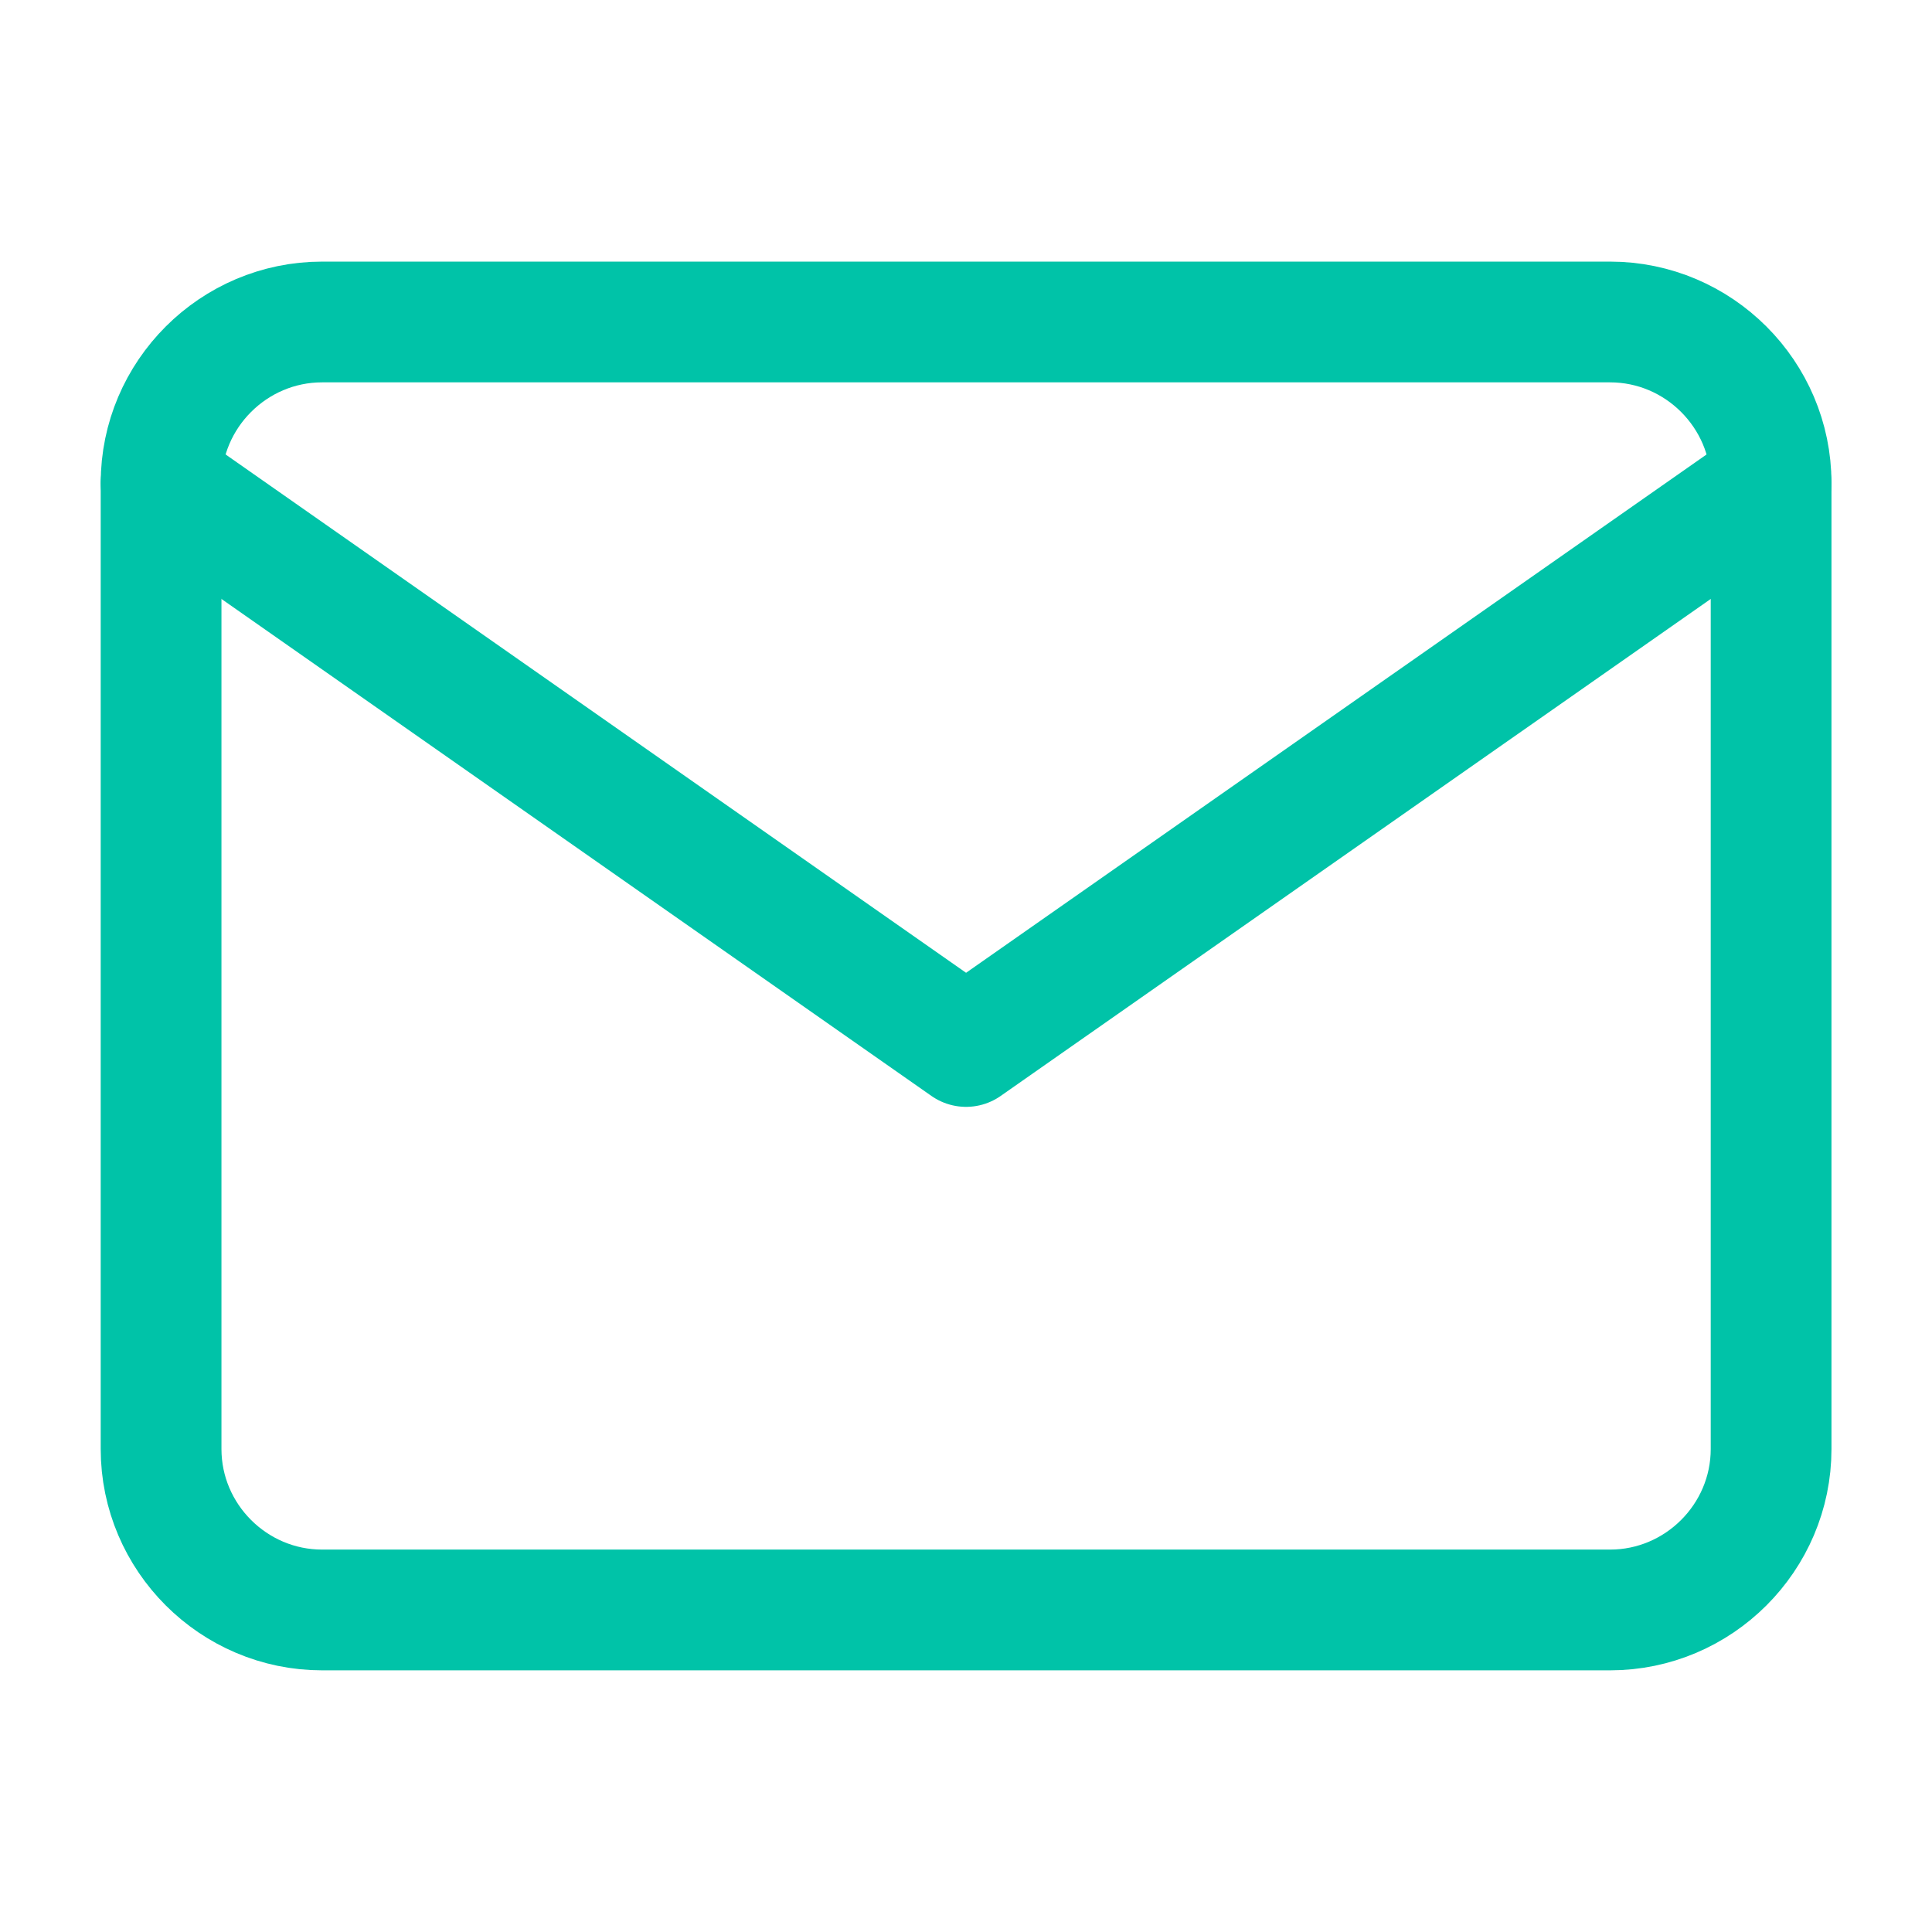 <svg width="32" height="32" viewBox="0 0 32 32" fill="none" xmlns="http://www.w3.org/2000/svg">
<path d="M5.335 5.333H26.668C28.135 5.333 29.335 6.533 29.335 8V24C29.335 25.466 28.135 26.666 26.668 26.666H5.335C3.868 26.666 2.668 25.466 2.668 24V8C2.668 6.533 3.868 5.333 5.335 5.333Z" stroke="#00C3A8" stroke-width="2" stroke-linecap="round" stroke-linejoin="round"/>
<path d="M29.335 8L16.001 17.333L2.668 8" stroke="#00C3A8" stroke-width="2" stroke-linecap="round" stroke-linejoin="round"/>
</svg>
